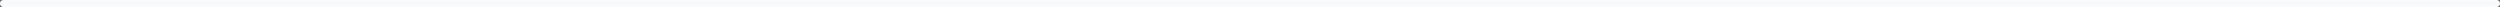 <svg width="357" height="1" viewBox="0 0 357 1" fill="none" xmlns="http://www.w3.org/2000/svg">
<rect x="0" y="0" width="357" height="1" fill="#333333" stroke="none"/>
<mask id="path-1-inside-1_12211_41791" fill="white">
<path d="M357 0.5C357 0.224 356.776 0 356.5 0H0.5C0.224 0 0 0.224 0 0.5C0 0.776 0.224 1 0.5 1H356.5C356.776 1 357 0.776 357 0.5Z"/>
</mask>
<path d="M357 0.5C357 0.224 356.776 0 356.5 0H0.5C0.224 0 0 0.224 0 0.5C0 0.776 0.224 1 0.5 1H356.5C356.776 1 357 0.776 357 0.5Z" fill="white"/>
<path d="M356.5 0V1.5H0.5V0V-1.5H356.5V0ZM0.5 1V-0.5H356.5V1V2.5H0.5V1ZM356.5 1V-0.5C355.948 -0.5 355.5 -0.052 355.5 0.5H357H358.5C358.5 1.605 357.605 2.5 356.5 2.5V1ZM0 0.5H1.5C1.5 -0.052 1.052 -0.5 0.5 -0.5V1V2.5C-0.605 2.5 -1.5 1.605 -1.5 0.5H0ZM0.5 0V1.5C1.052 1.5 1.5 1.052 1.5 0.5H0H-1.5C-1.5 -0.605 -0.605 -1.5 0.5 -1.5V0ZM356.5 0V-1.5C357.605 -1.5 358.5 -0.605 358.5 0.5H357H355.5C355.5 1.052 355.948 1.5 356.5 1.5V0Z" fill="#F7F8FA" mask="url(#path-1-inside-1_12211_41791)"/>
</svg>
